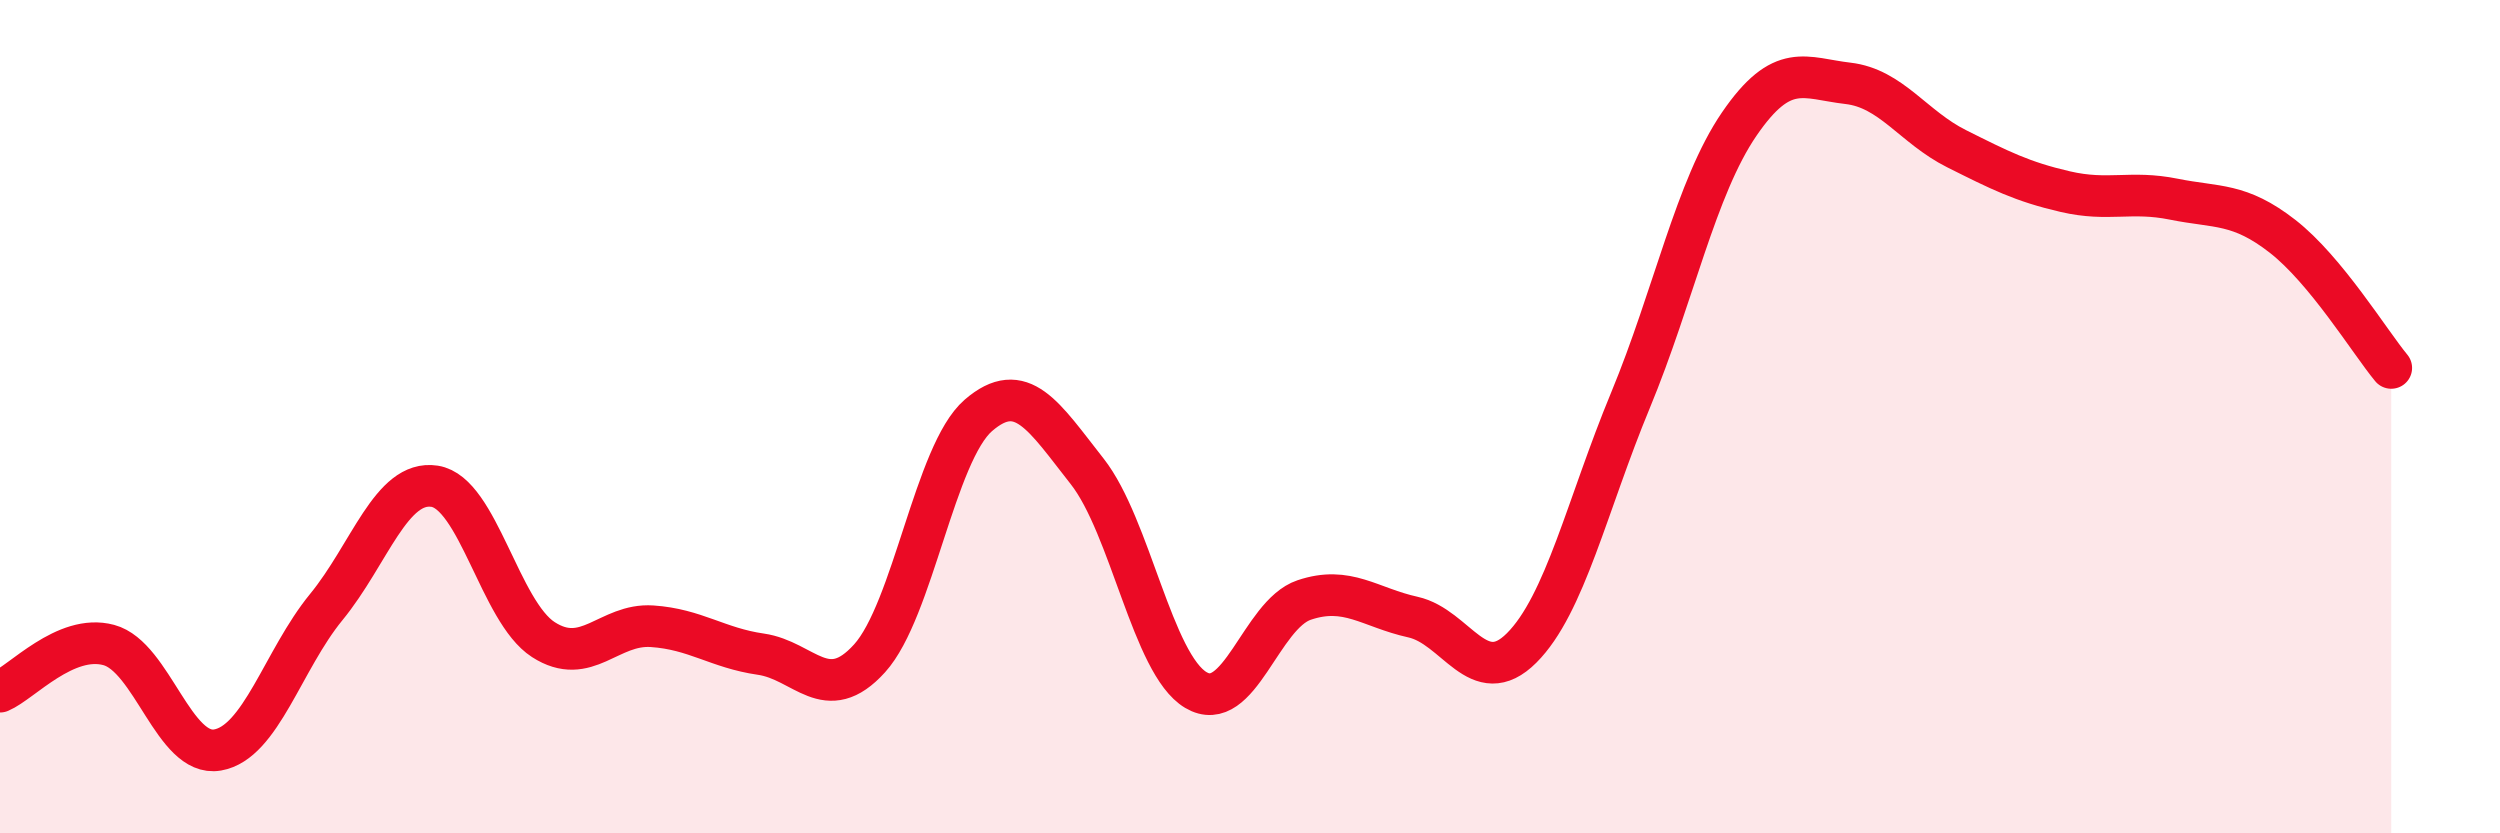 
    <svg width="60" height="20" viewBox="0 0 60 20" xmlns="http://www.w3.org/2000/svg">
      <path
        d="M 0,16.6 C 0.52,16.38 1.57,15.2 2.61,15.48 C 3.65,15.76 4.18,18.18 5.22,18 C 6.26,17.82 6.79,15.84 7.83,14.57 C 8.87,13.3 9.39,11.51 10.43,11.67 C 11.47,11.83 12,14.68 13.04,15.35 C 14.08,16.02 14.61,14.96 15.65,15.03 C 16.69,15.1 17.22,15.55 18.26,15.7 C 19.3,15.85 19.83,16.95 20.87,15.8 C 21.91,14.65 22.44,10.87 23.48,9.97 C 24.52,9.07 25.05,9.99 26.09,11.31 C 27.13,12.63 27.66,15.94 28.7,16.56 C 29.74,17.18 30.26,14.75 31.3,14.4 C 32.34,14.05 32.87,14.58 33.91,14.81 C 34.95,15.04 35.48,16.59 36.52,15.55 C 37.56,14.51 38.09,12.12 39.13,9.61 C 40.17,7.1 40.7,4.5 41.74,2.98 C 42.78,1.46 43.31,1.88 44.35,2 C 45.39,2.12 45.92,3.05 46.96,3.57 C 48,4.09 48.53,4.36 49.57,4.6 C 50.61,4.84 51.13,4.57 52.17,4.78 C 53.21,4.99 53.74,4.86 54.78,5.67 C 55.82,6.48 56.87,8.2 57.39,8.83L57.39 20L0 20Z"
        fill="#EB0A25"
        opacity="0.1"
        stroke-linecap="round"
        stroke-linejoin="round"
      />
      <path
        d="M 0,16.6 C 0.52,16.38 1.57,15.2 2.61,15.48 C 3.65,15.76 4.18,18.18 5.22,18 C 6.26,17.82 6.79,15.84 7.83,14.57 C 8.87,13.3 9.39,11.51 10.43,11.67 C 11.47,11.83 12,14.68 13.04,15.35 C 14.08,16.02 14.61,14.96 15.65,15.03 C 16.69,15.1 17.22,15.55 18.26,15.7 C 19.3,15.85 19.83,16.95 20.87,15.8 C 21.91,14.65 22.44,10.87 23.48,9.97 C 24.52,9.07 25.05,9.99 26.09,11.31 C 27.13,12.63 27.66,15.94 28.7,16.56 C 29.74,17.18 30.26,14.75 31.3,14.4 C 32.34,14.05 32.87,14.58 33.91,14.81 C 34.95,15.04 35.48,16.59 36.52,15.55 C 37.56,14.51 38.09,12.12 39.13,9.61 C 40.17,7.1 40.7,4.5 41.74,2.98 C 42.78,1.46 43.31,1.88 44.35,2 C 45.39,2.12 45.92,3.05 46.96,3.57 C 48,4.09 48.53,4.36 49.57,4.6 C 50.61,4.84 51.13,4.57 52.17,4.78 C 53.21,4.99 53.74,4.86 54.78,5.67 C 55.82,6.48 56.87,8.2 57.39,8.83"
        stroke="#EB0A25"
        stroke-width="1"
        fill="none"
        stroke-linecap="round"
        stroke-linejoin="round"
      />
    </svg>
  